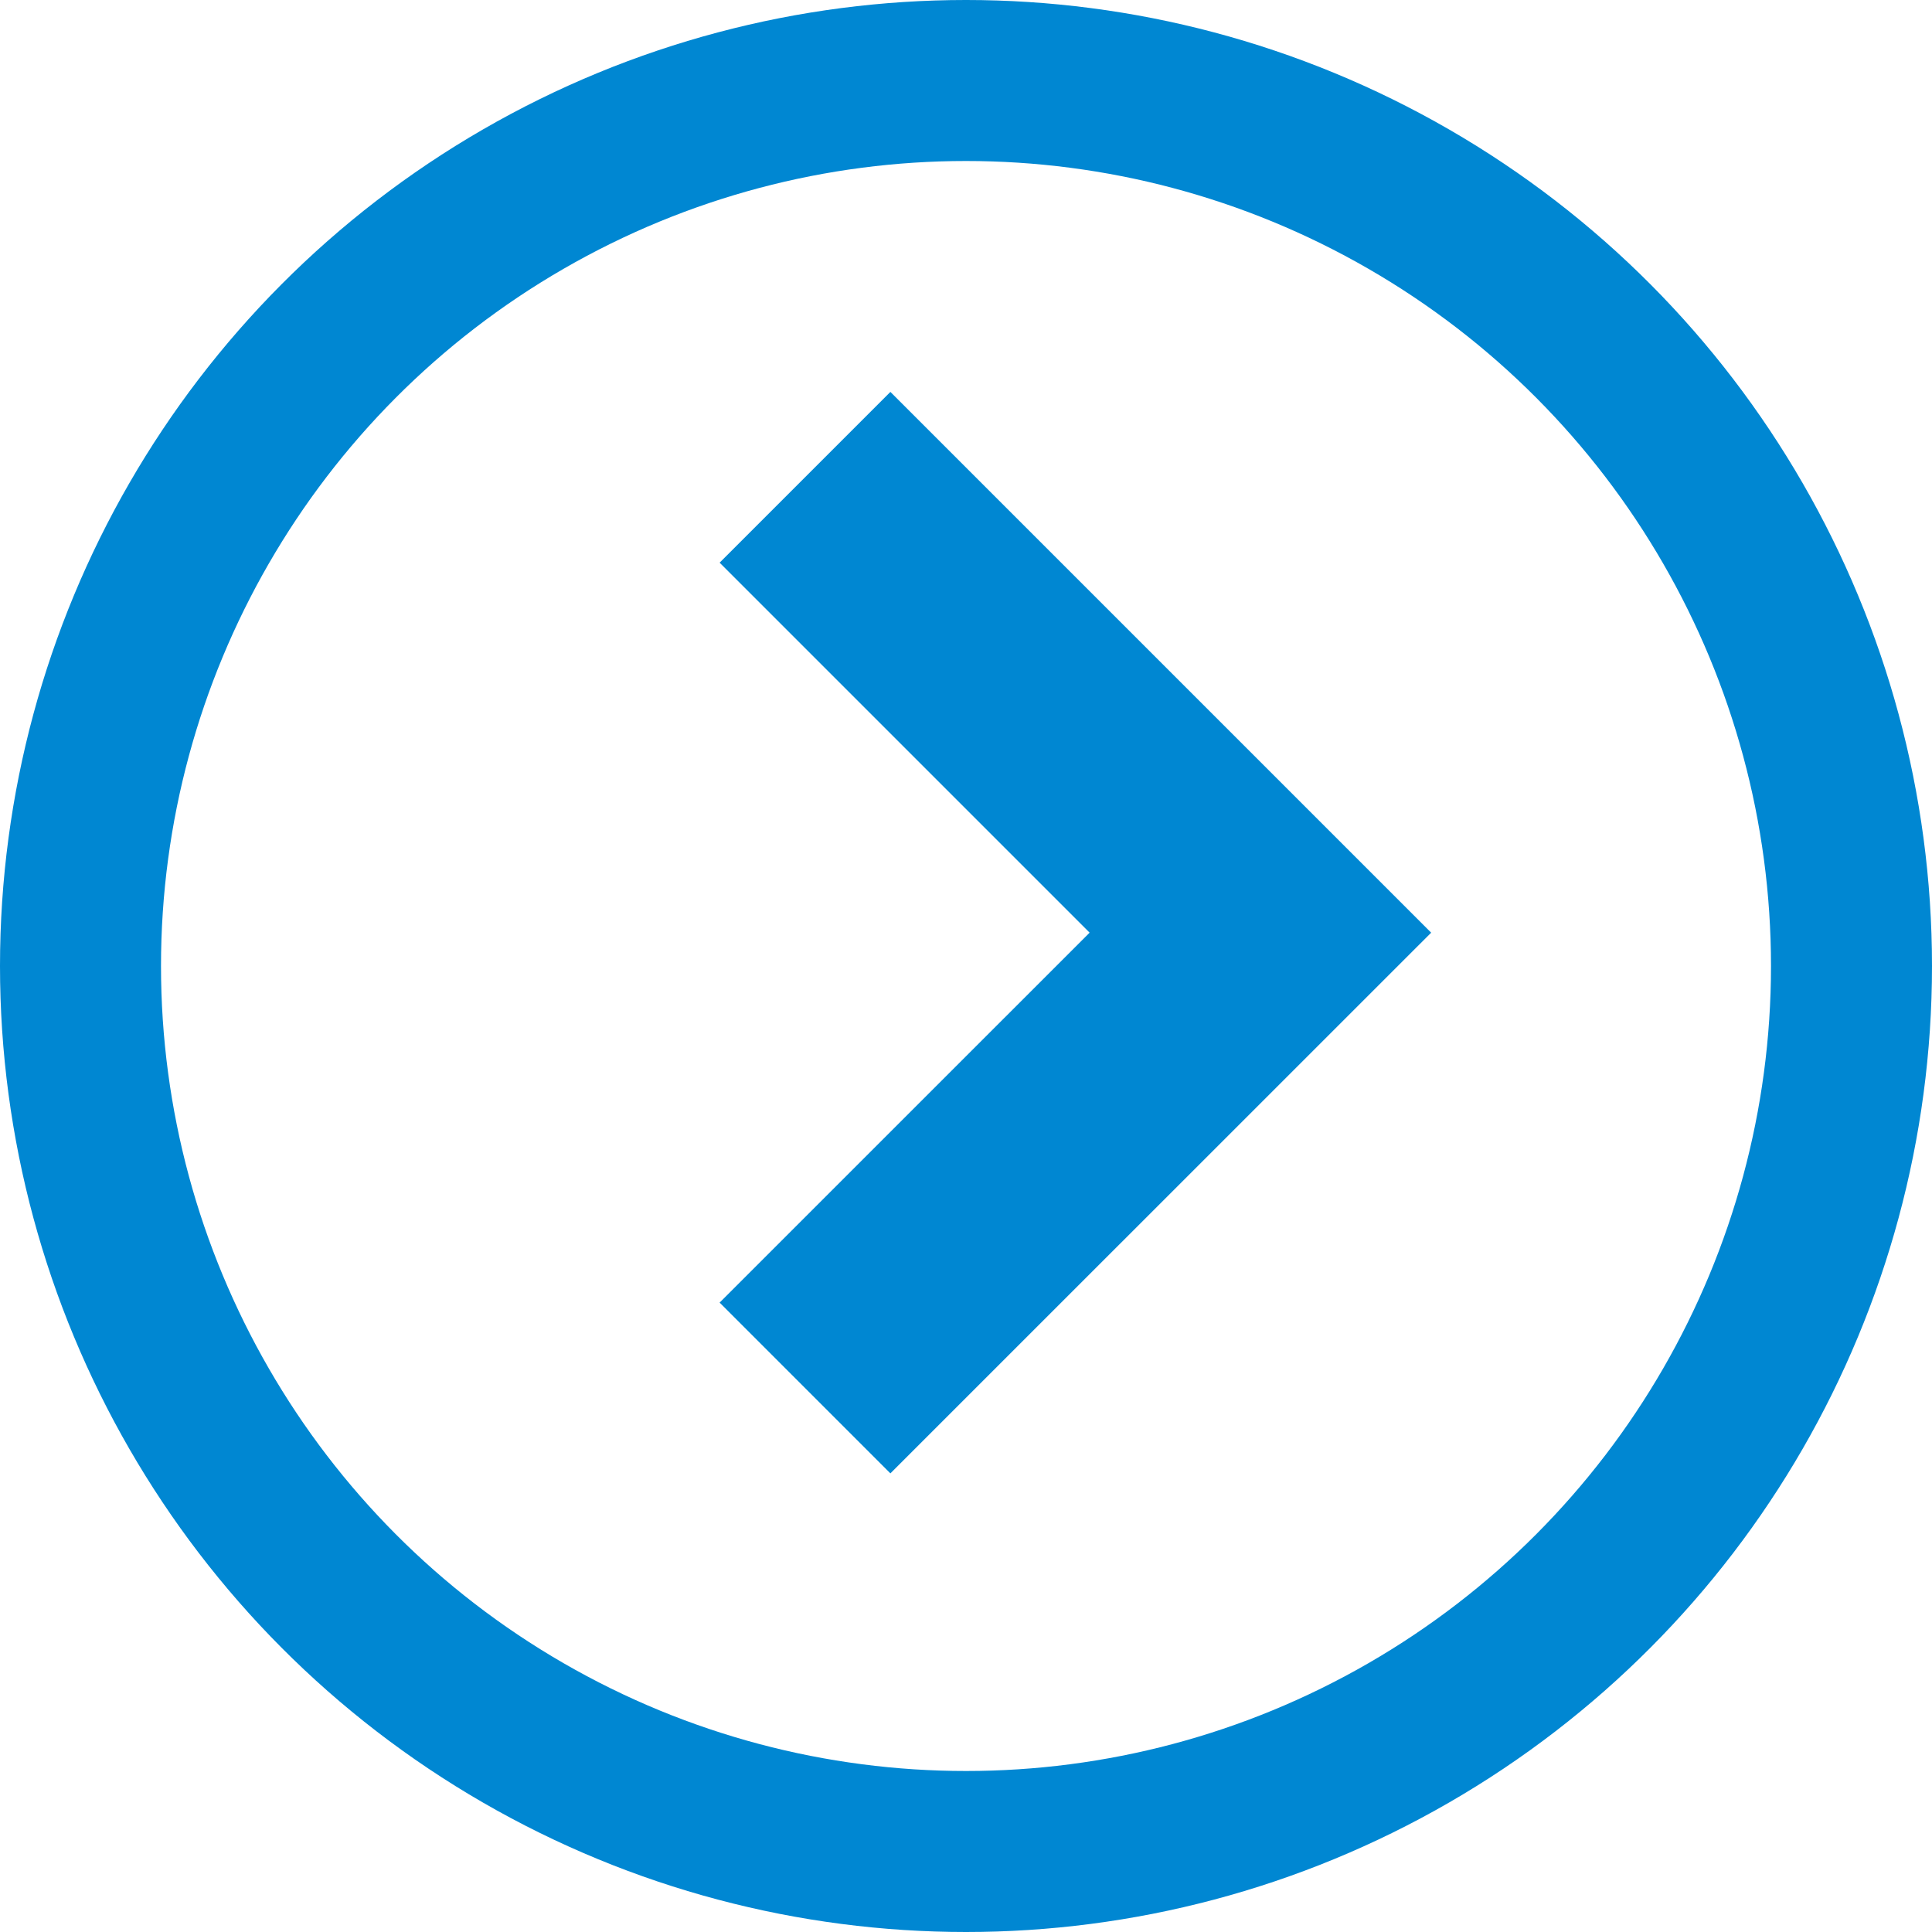 <svg width="24" height="24" viewBox="0 0 24 24" fill="none" xmlns="http://www.w3.org/2000/svg">
<circle cx="12" cy="12" r="11" stroke="#0087D2" stroke-width="2"/>
<path d="M10 5.929L15.657 11.586L10 17.242" stroke="#0087D2" stroke-width="3"/>
</svg>

